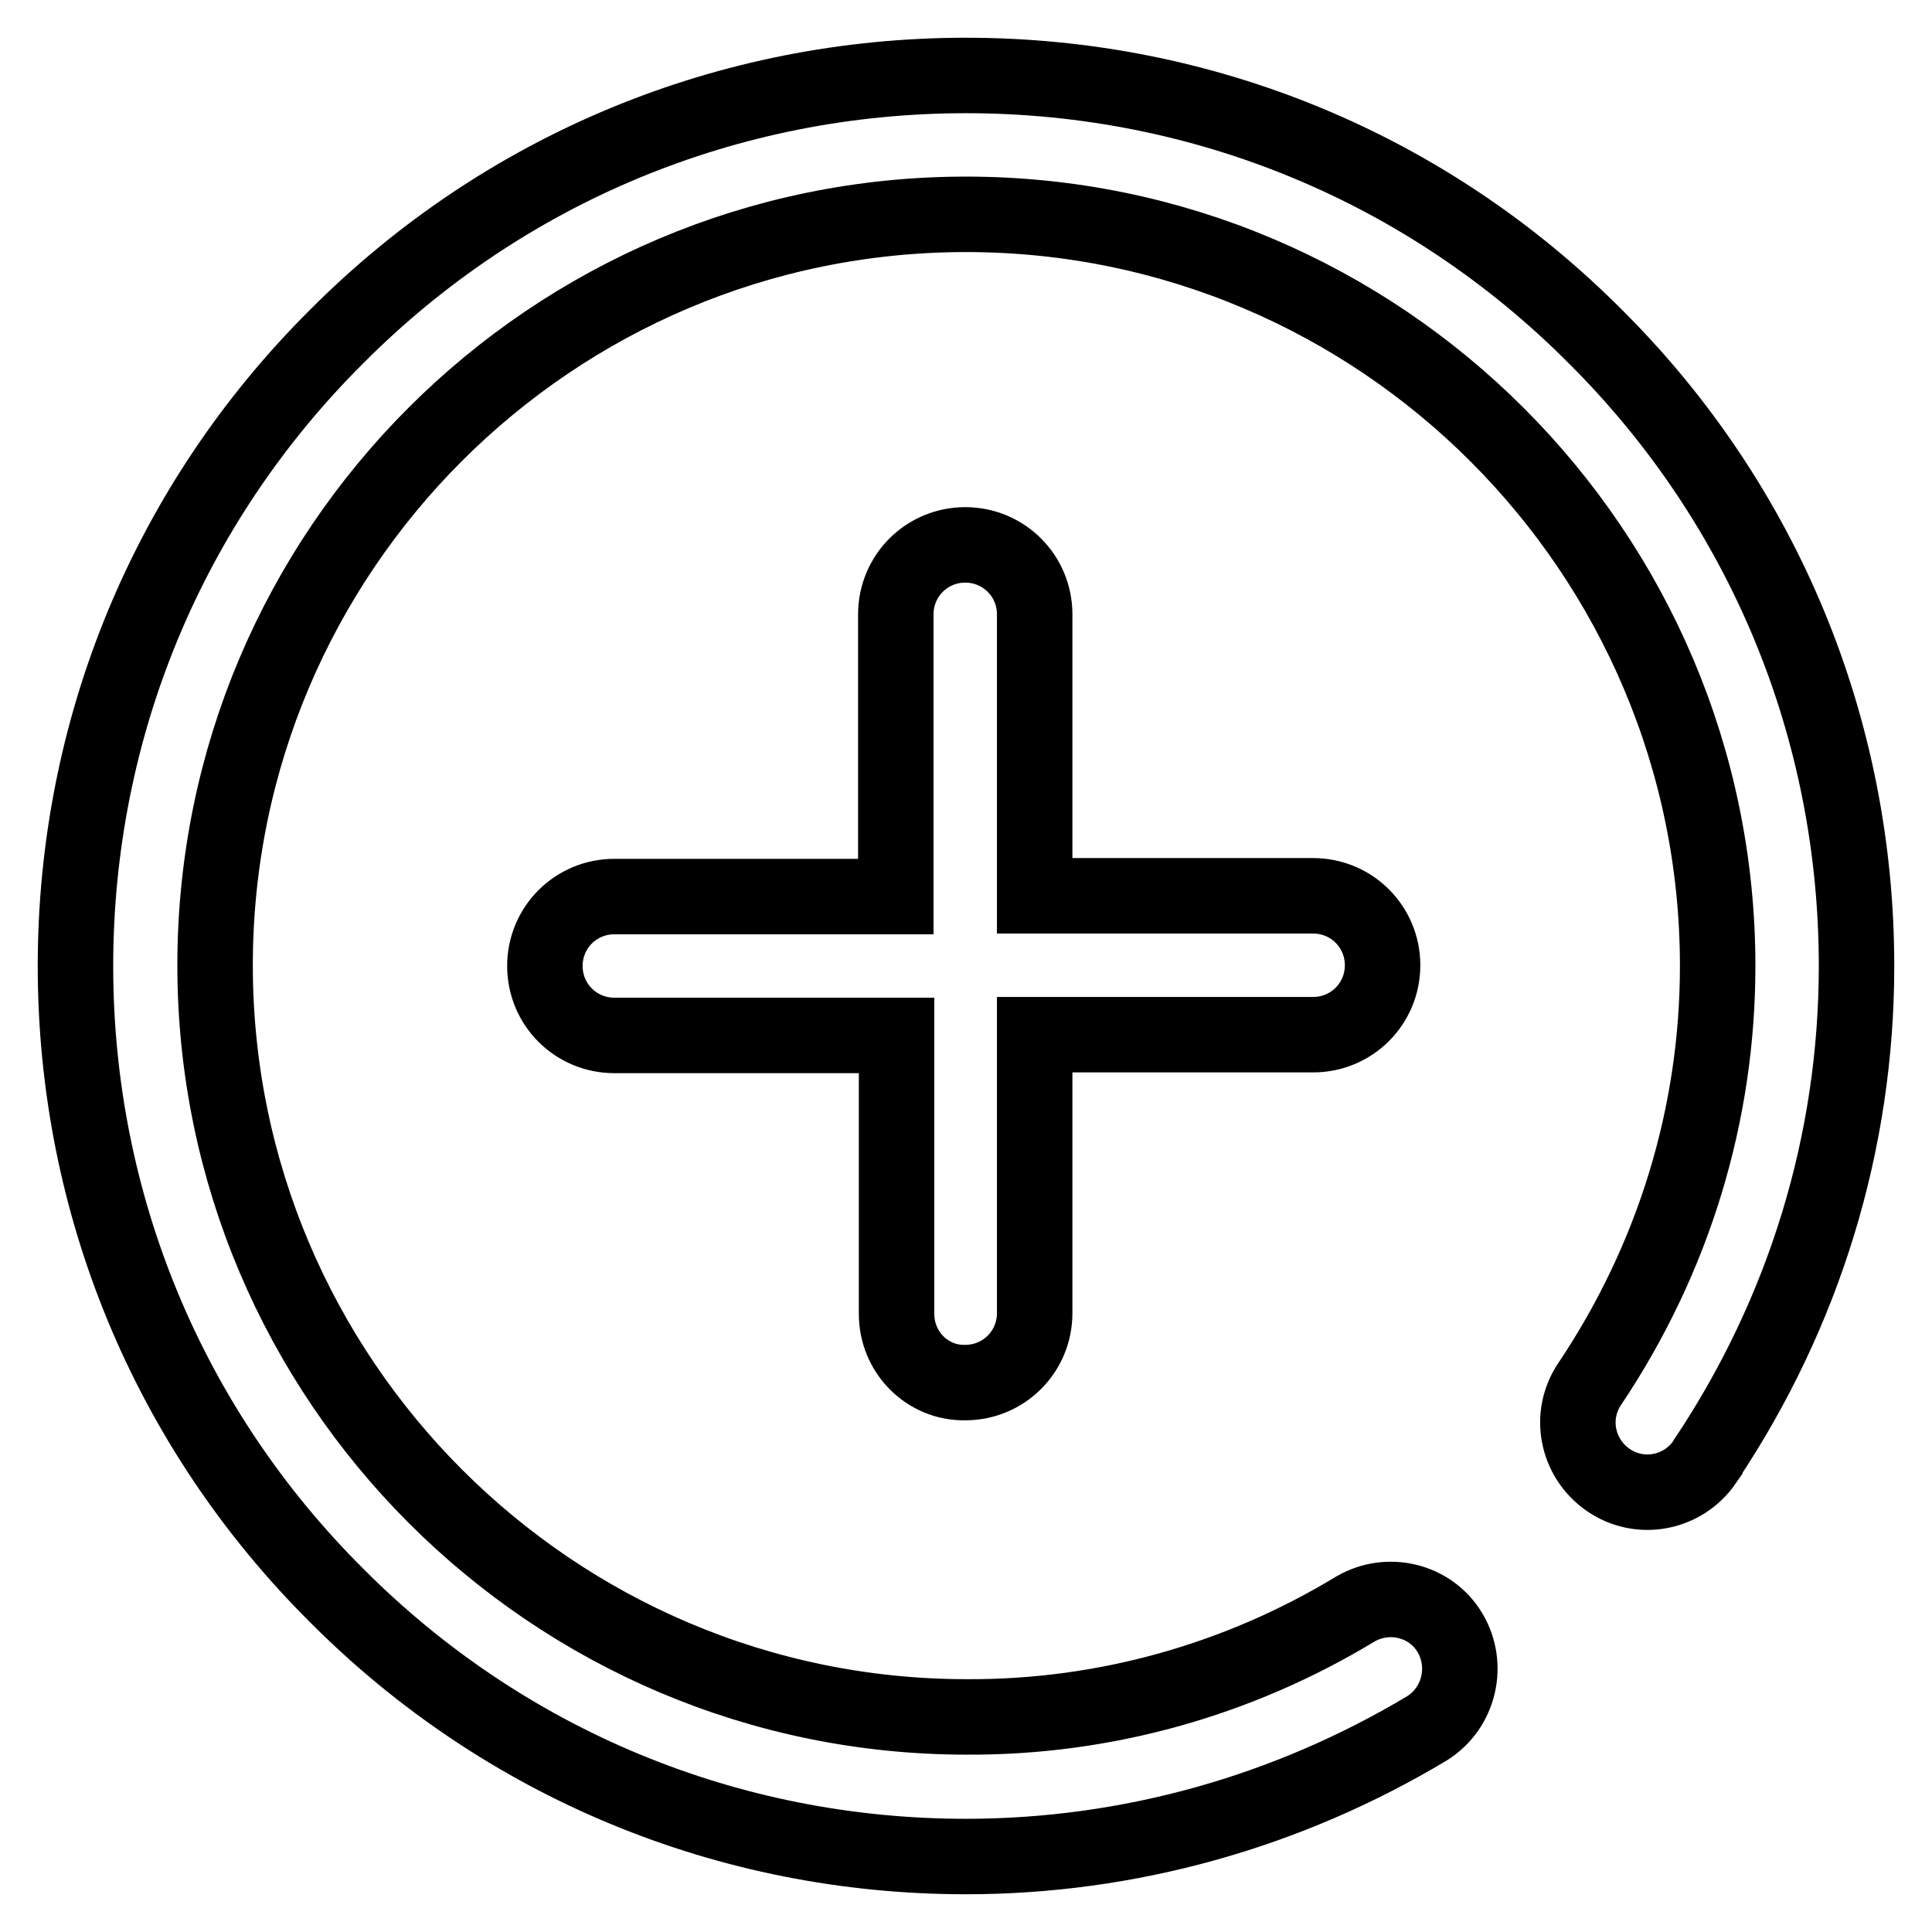 <?xml version="1.0" encoding="utf-8"?>
<!-- Svg Vector Icons : http://www.onlinewebfonts.com/icon -->
<!DOCTYPE svg PUBLIC "-//W3C//DTD SVG 1.1//EN" "http://www.w3.org/Graphics/SVG/1.1/DTD/svg11.dtd">
<svg version="1.1" xmlns="http://www.w3.org/2000/svg" xmlns:xlink="http://www.w3.org/1999/xlink" x="0px" y="0px" viewBox="0 0 256 256" enable-background="new 0 0 256 256" xml:space="preserve">
<g> <path stroke-width="10" fill-opacity="0" stroke="#000000"  d="M118.8,174.1v-36.9H81.4c-5.1,0-9.2-4.1-9.2-9.2c0-5.1,4.1-9.2,9.2-9.2h37.3V81.4c0-5.1,4.1-9.2,9.2-9.2 c5.1,0,9.2,4.1,9.2,9.2v37.3h36.9c5.1,0,9.2,4.1,9.2,9.2c0,5.1-4.1,9.2-9.2,9.2h-36.9v36.9c0,5.1-4.1,9.2-9.2,9.2 C122.9,183.3,118.8,179.2,118.8,174.1z M211.4,44.6C189.2,22.3,159.5,10,128,10c-31.5,0-61.2,12.3-83.4,34.6 C22.3,66.8,10,96.5,10,128c0,31.5,12.3,61.2,34.6,83.4C66.8,233.7,96.5,246,128,246c21.5,0,42.6-5.9,61.1-17 c4.3-2.7,5.6-8.4,3-12.7c-2.6-4.3-8.2-5.6-12.5-3.1c-15.5,9.4-33.3,14.4-51.5,14.3c-54.9,0-99.6-44.7-99.6-99.6S73.1,28.4,128,28.4 s99.6,44.7,99.6,99.6c0,19.6-5.8,38.7-16.9,55.3c-2.9,4.2-1.8,9.9,2.4,12.8c4.2,2.9,9.9,1.8,12.8-2.4c0-0.1,0.1-0.1,0.1-0.2 c13.1-19.6,20-42.2,20-65.5C246,96.5,233.7,66.8,211.4,44.6L211.4,44.6z"/></g>
</svg>